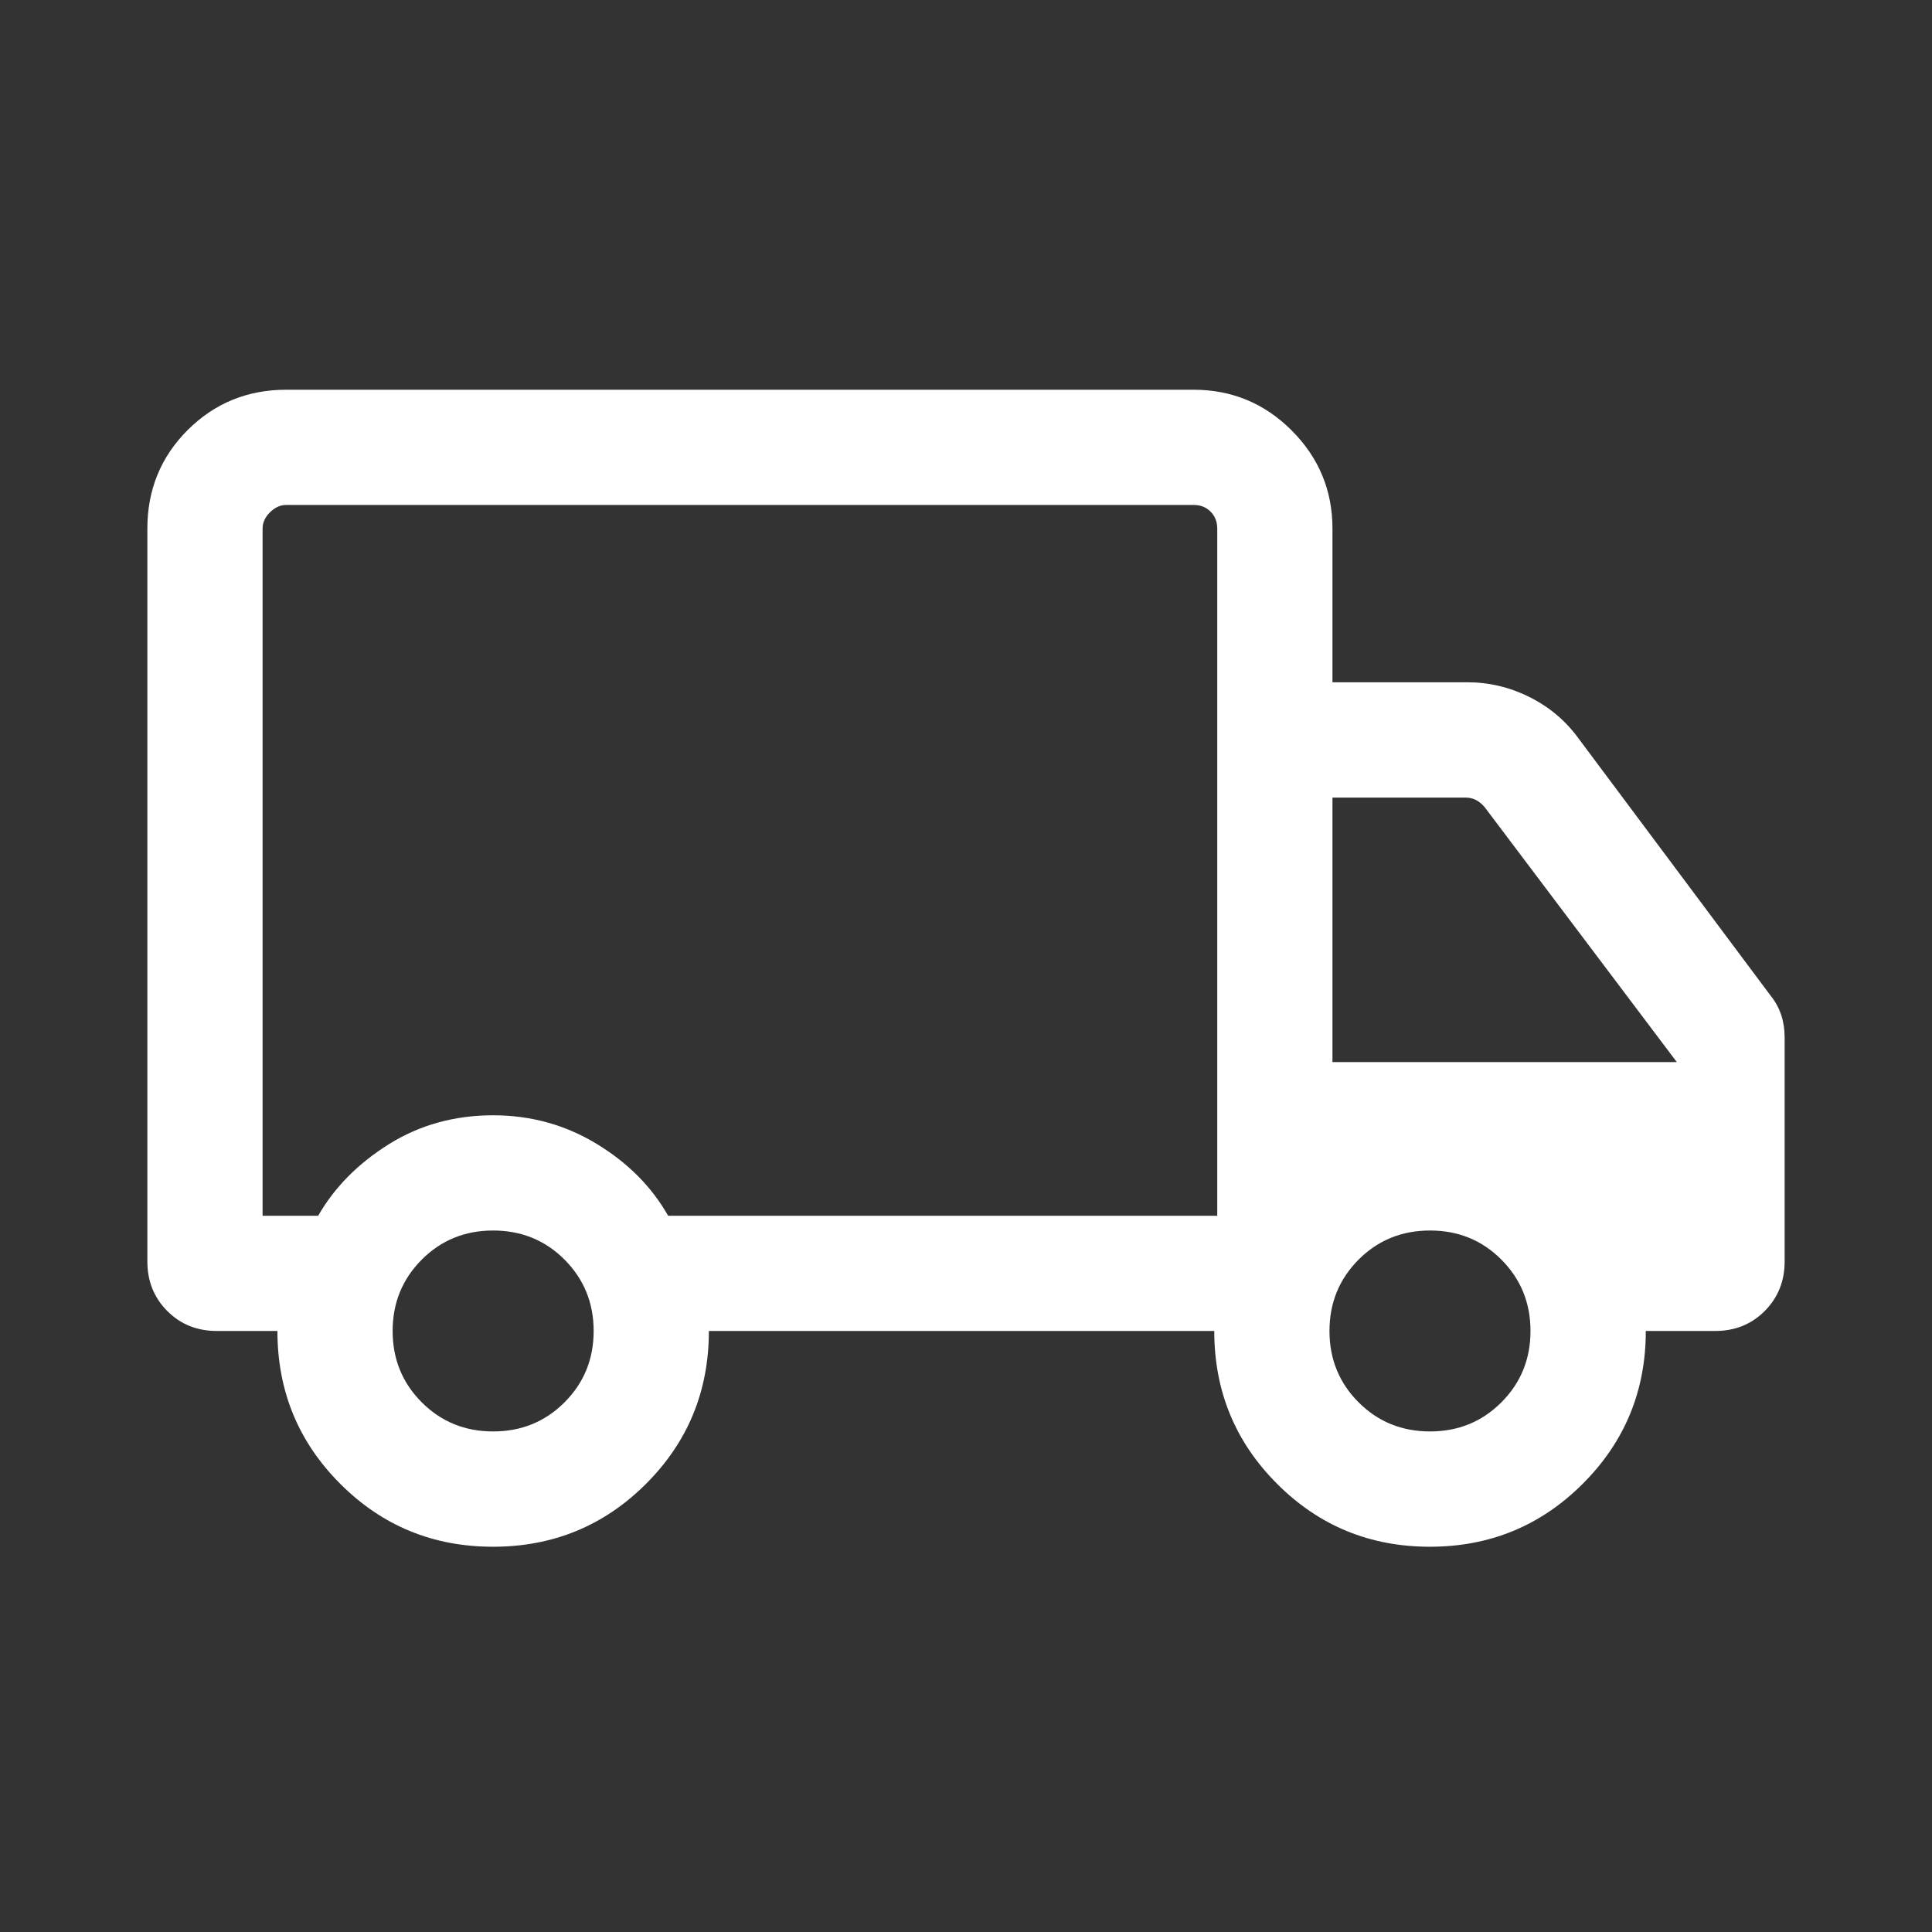 <svg xmlns="http://www.w3.org/2000/svg" fill="none" viewBox="0 0 22 22" height="22" width="22">
<rect x="0" y="0" width="22" height="22" fill="#333333" stroke="none"/>
<path fill="white" d="M5.614 17.613C4.93 17.613 4.351 17.374 3.874 16.896C3.397 16.419 3.159 15.839 3.159 15.156H2.469C2.245 15.156 2.057 15.081 1.905 14.929C1.754 14.777 1.678 14.589 1.678 14.366V6.019C1.678 5.577 1.831 5.203 2.137 4.897C2.444 4.591 2.818 4.438 3.26 4.438H13.591C14.026 4.438 14.399 4.592 14.709 4.902C15.018 5.212 15.173 5.584 15.173 6.019V7.769H16.704C16.955 7.769 17.192 7.825 17.416 7.937C17.64 8.049 17.825 8.204 17.97 8.402L20.164 11.34C20.217 11.406 20.256 11.478 20.283 11.557C20.309 11.637 20.322 11.722 20.322 11.814V14.366C20.322 14.589 20.246 14.777 20.095 14.929C19.943 15.081 19.755 15.156 19.531 15.156H18.741C18.741 15.839 18.501 16.419 18.023 16.896C17.545 17.374 16.965 17.613 16.282 17.613C15.599 17.613 15.019 17.374 14.542 16.896C14.065 16.419 13.827 15.839 13.827 15.156H8.072C8.072 15.841 7.833 16.421 7.355 16.898C6.877 17.375 6.296 17.613 5.614 17.613ZM5.615 16.3C5.936 16.3 6.207 16.19 6.428 15.969C6.649 15.748 6.76 15.477 6.76 15.156C6.76 14.835 6.649 14.565 6.428 14.343C6.207 14.122 5.936 14.012 5.615 14.012C5.295 14.012 5.024 14.122 4.803 14.343C4.582 14.565 4.471 14.835 4.471 15.156C4.471 15.477 4.582 15.748 4.803 15.969C5.024 16.19 5.295 16.3 5.615 16.3ZM2.99 13.844H3.623C3.809 13.52 4.078 13.248 4.43 13.028C4.782 12.809 5.177 12.7 5.615 12.7C6.043 12.7 6.435 12.808 6.792 13.024C7.15 13.241 7.421 13.514 7.608 13.844H13.861V6.019C13.861 5.941 13.835 5.876 13.785 5.826C13.735 5.775 13.67 5.75 13.591 5.75H3.26C3.192 5.75 3.131 5.778 3.074 5.834C3.018 5.89 2.99 5.952 2.99 6.019V13.844ZM16.284 16.3C16.605 16.3 16.875 16.19 17.096 15.969C17.317 15.748 17.428 15.477 17.428 15.156C17.428 14.835 17.317 14.565 17.096 14.343C16.875 14.122 16.605 14.012 16.284 14.012C15.963 14.012 15.692 14.122 15.471 14.343C15.25 14.565 15.139 14.835 15.139 15.156C15.139 15.477 15.25 15.748 15.471 15.969C15.692 16.19 15.963 16.3 16.284 16.3ZM15.173 12.094H19.094L16.906 9.191C16.878 9.157 16.846 9.131 16.81 9.111C16.773 9.092 16.732 9.082 16.688 9.082H15.173V12.094Z"></path>
</svg>
